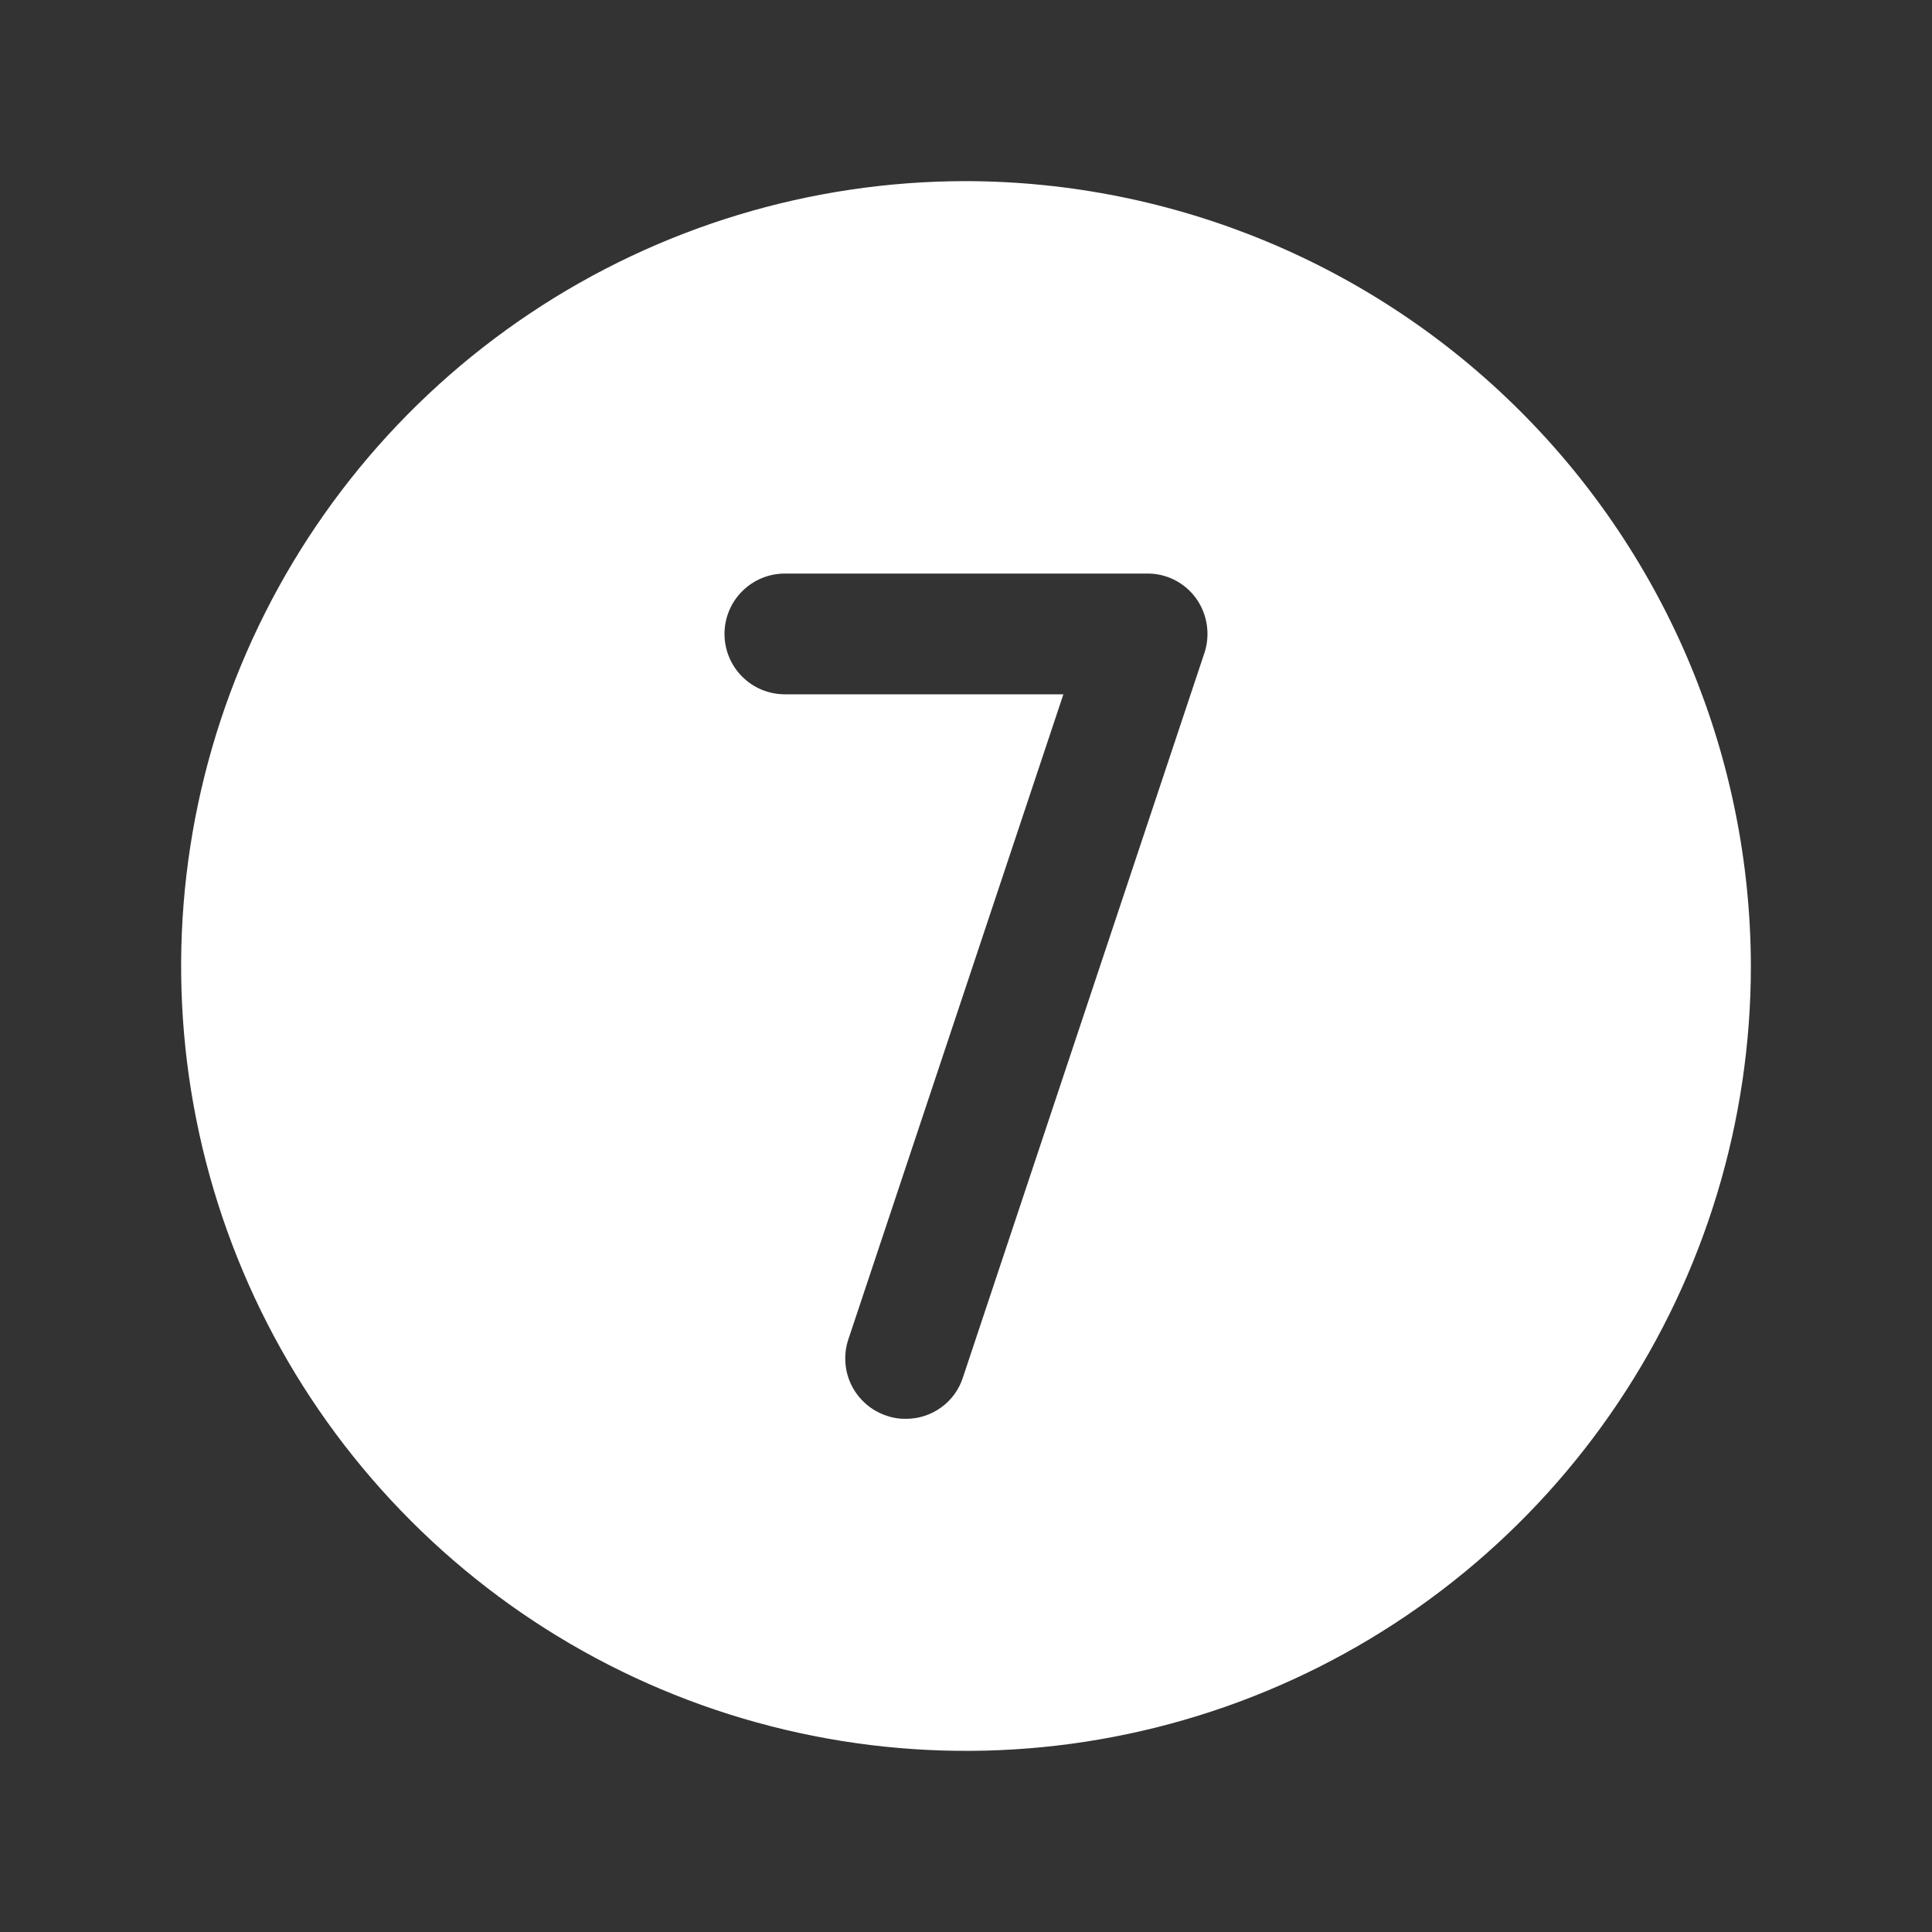 <svg width="32" height="32" viewBox="0 0 32 32" fill="none" xmlns="http://www.w3.org/2000/svg">
<rect x="0" y="0" width="32" height="32" fill="#333333" stroke="none"/>
<path d="M16 3C13.429 3 10.915 3.762 8.778 5.191C6.64 6.619 4.974 8.65 3.99 11.025C3.006 13.401 2.748 16.014 3.25 18.536C3.751 21.058 4.99 23.374 6.808 25.192C8.626 27.011 10.942 28.249 13.464 28.75C15.986 29.252 18.599 28.994 20.975 28.01C23.35 27.026 25.381 25.36 26.809 23.222C28.238 21.085 29 18.571 29 16C28.993 12.554 27.622 9.251 25.185 6.815C22.749 4.378 19.446 3.007 16 3ZM19.95 10.812L15.95 22.812C15.886 23.014 15.759 23.189 15.588 23.312C15.417 23.436 15.211 23.502 15 23.5C14.894 23.502 14.788 23.485 14.688 23.45C14.563 23.409 14.447 23.344 14.348 23.258C14.248 23.172 14.166 23.068 14.107 22.951C14.048 22.834 14.012 22.706 14.003 22.575C13.993 22.444 14.009 22.312 14.05 22.188L17.613 11.5H13C12.735 11.5 12.48 11.395 12.293 11.207C12.105 11.02 12 10.765 12 10.5C12 10.235 12.105 9.98 12.293 9.793C12.48 9.605 12.735 9.5 13 9.5H19C19.159 9.498 19.315 9.535 19.457 9.607C19.598 9.679 19.72 9.784 19.812 9.912C19.904 10.041 19.964 10.19 19.988 10.346C20.012 10.502 19.999 10.662 19.95 10.812Z" fill="white"/>
</svg>
